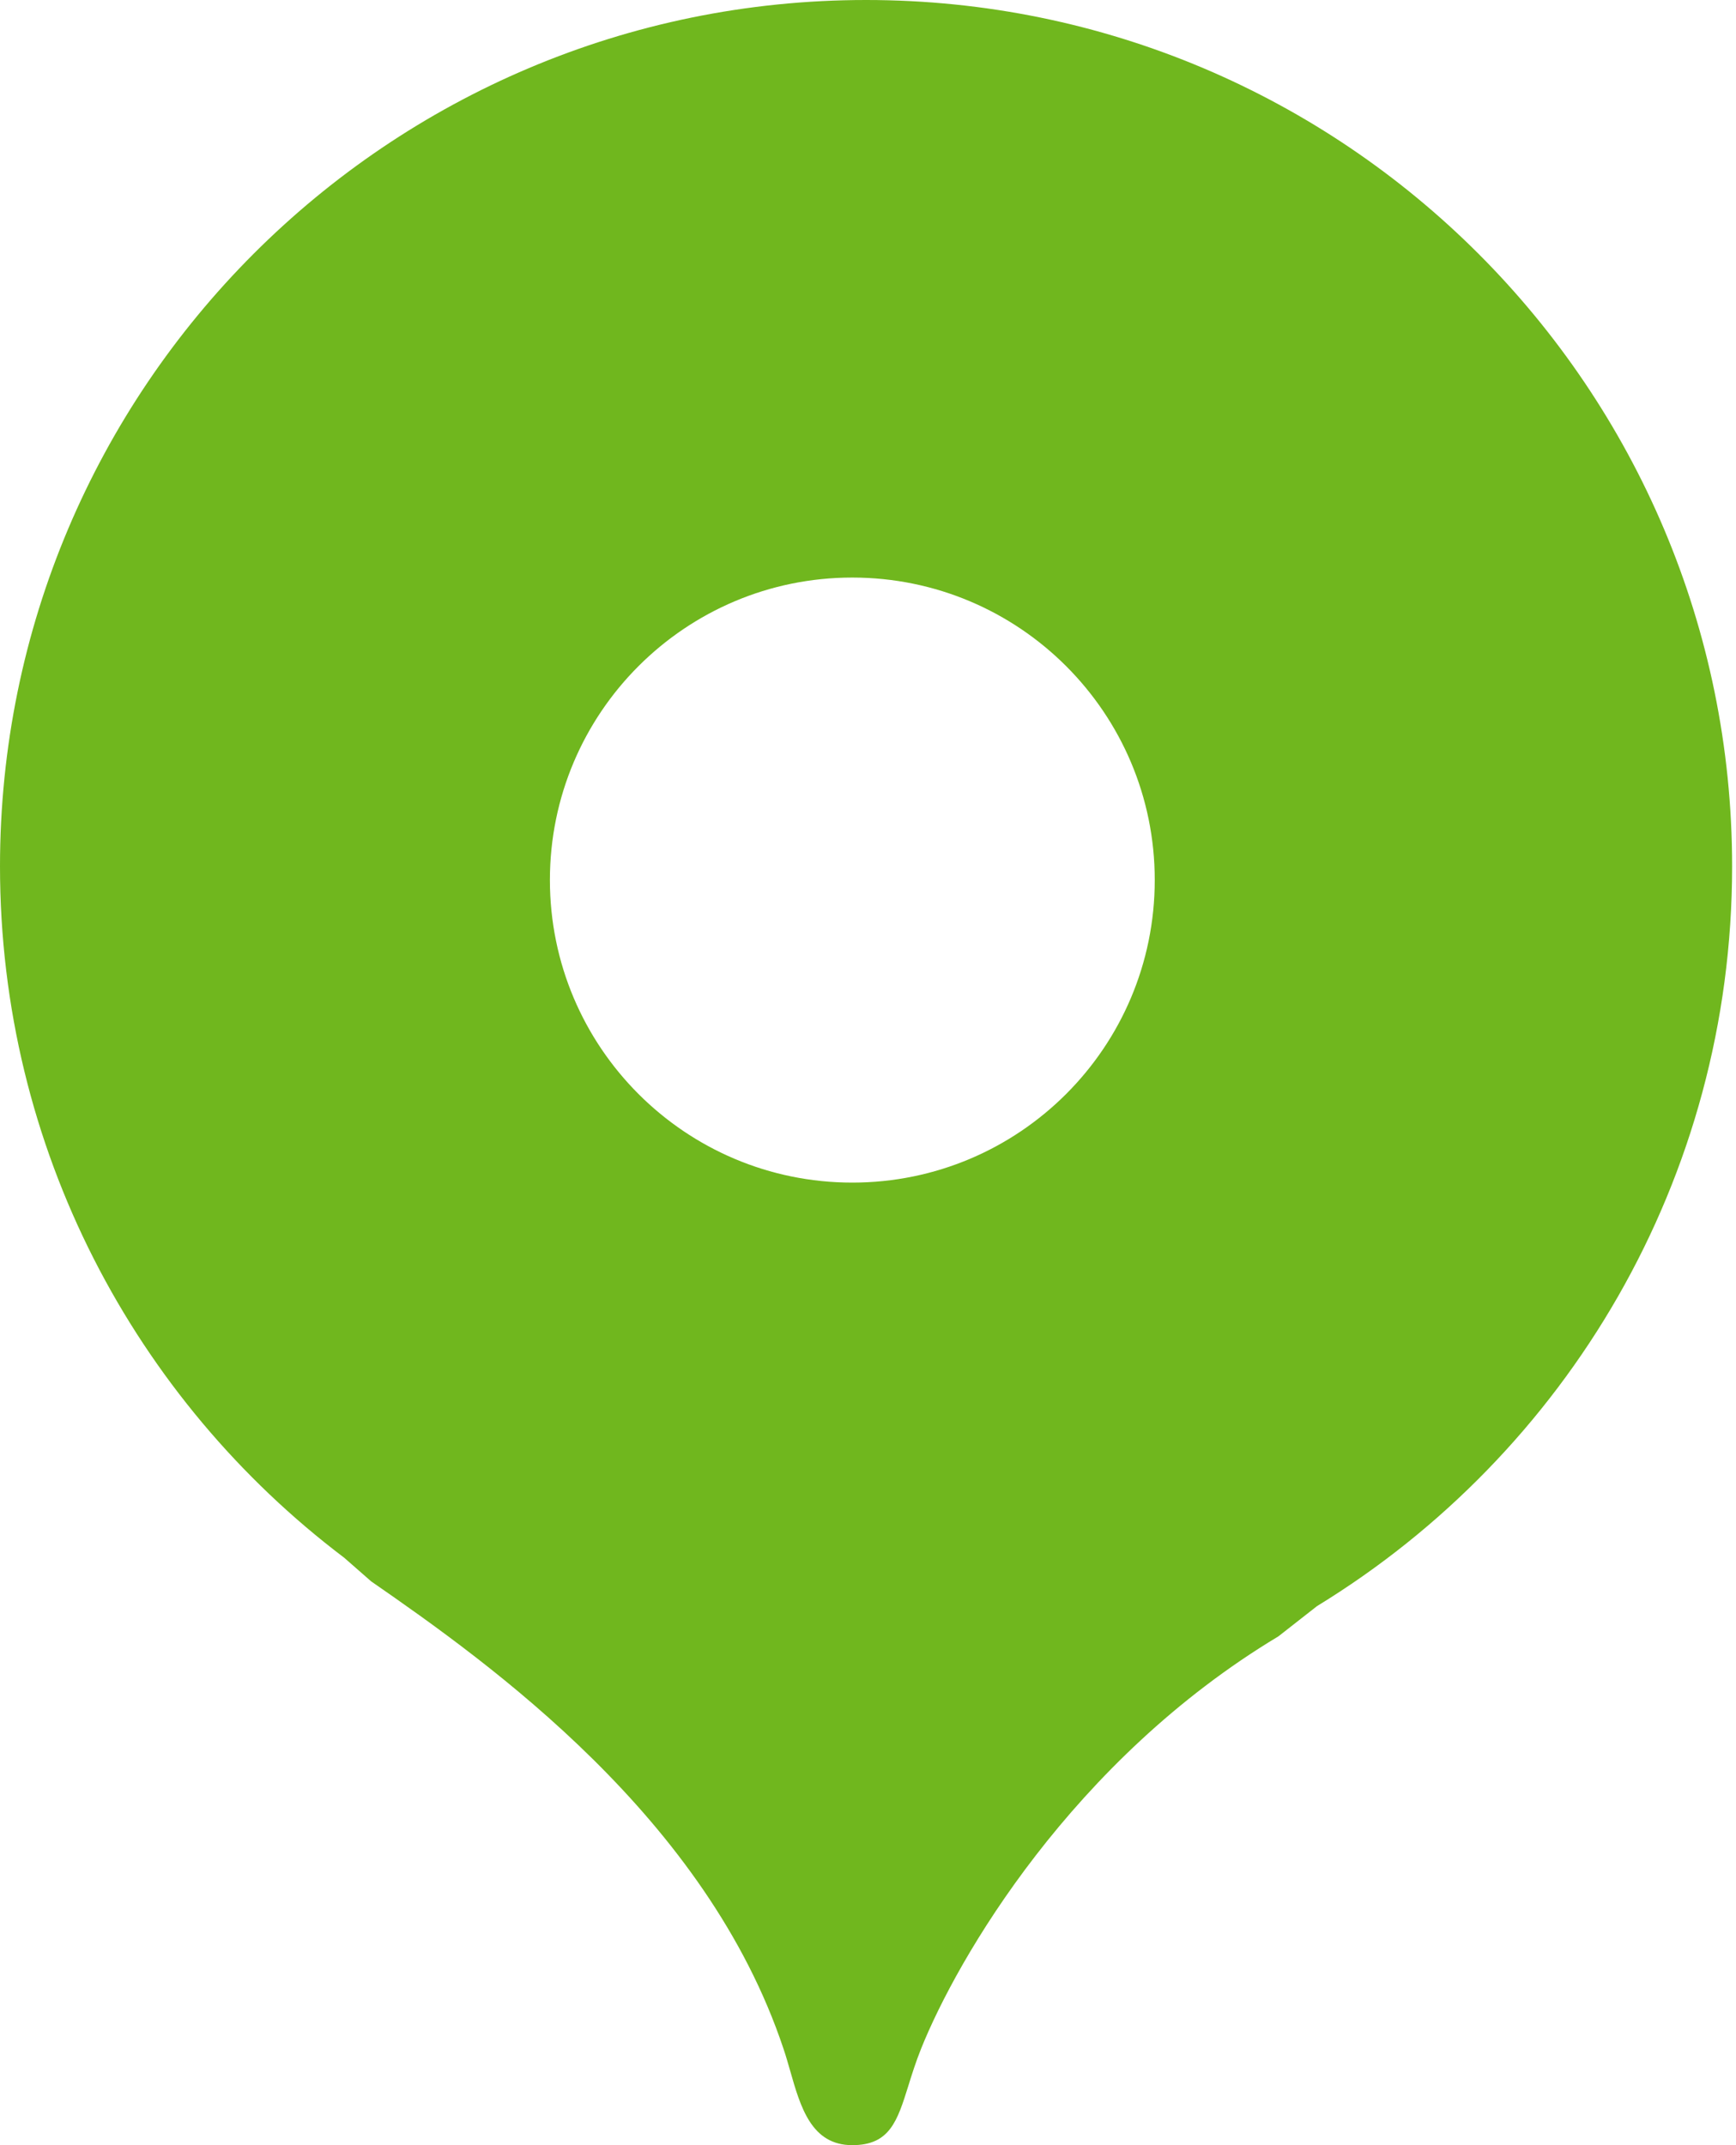 <?xml version="1.0" encoding="UTF-8"?> <svg xmlns="http://www.w3.org/2000/svg" width="17" height="21" viewBox="0 0 17 21" fill="none"> <path fill-rule="evenodd" clip-rule="evenodd" d="M12.897 15.723C15.335 14.233 16.962 11.547 16.962 8.481C16.962 3.797 13.165 0 8.481 0C3.797 0 0 3.797 0 8.481C0 11.245 1.323 13.701 3.37 15.249L3.635 15.481C4.801 16.288 6.919 17.796 7.673 20.058C7.696 20.125 7.716 20.197 7.737 20.269C7.839 20.627 7.945 21 8.346 21C8.713 21 8.787 20.765 8.896 20.416C8.93 20.306 8.968 20.186 9.019 20.058C9.373 19.174 10.5 17.231 12.519 16.019L12.897 15.723ZM11.308 8.615C11.308 10.251 9.982 11.577 8.346 11.577C6.711 11.577 5.385 10.251 5.385 8.615C5.385 6.98 6.711 5.654 8.346 5.654C9.982 5.654 11.308 6.98 11.308 8.615Z" fill="#70B71E"></path> </svg> 